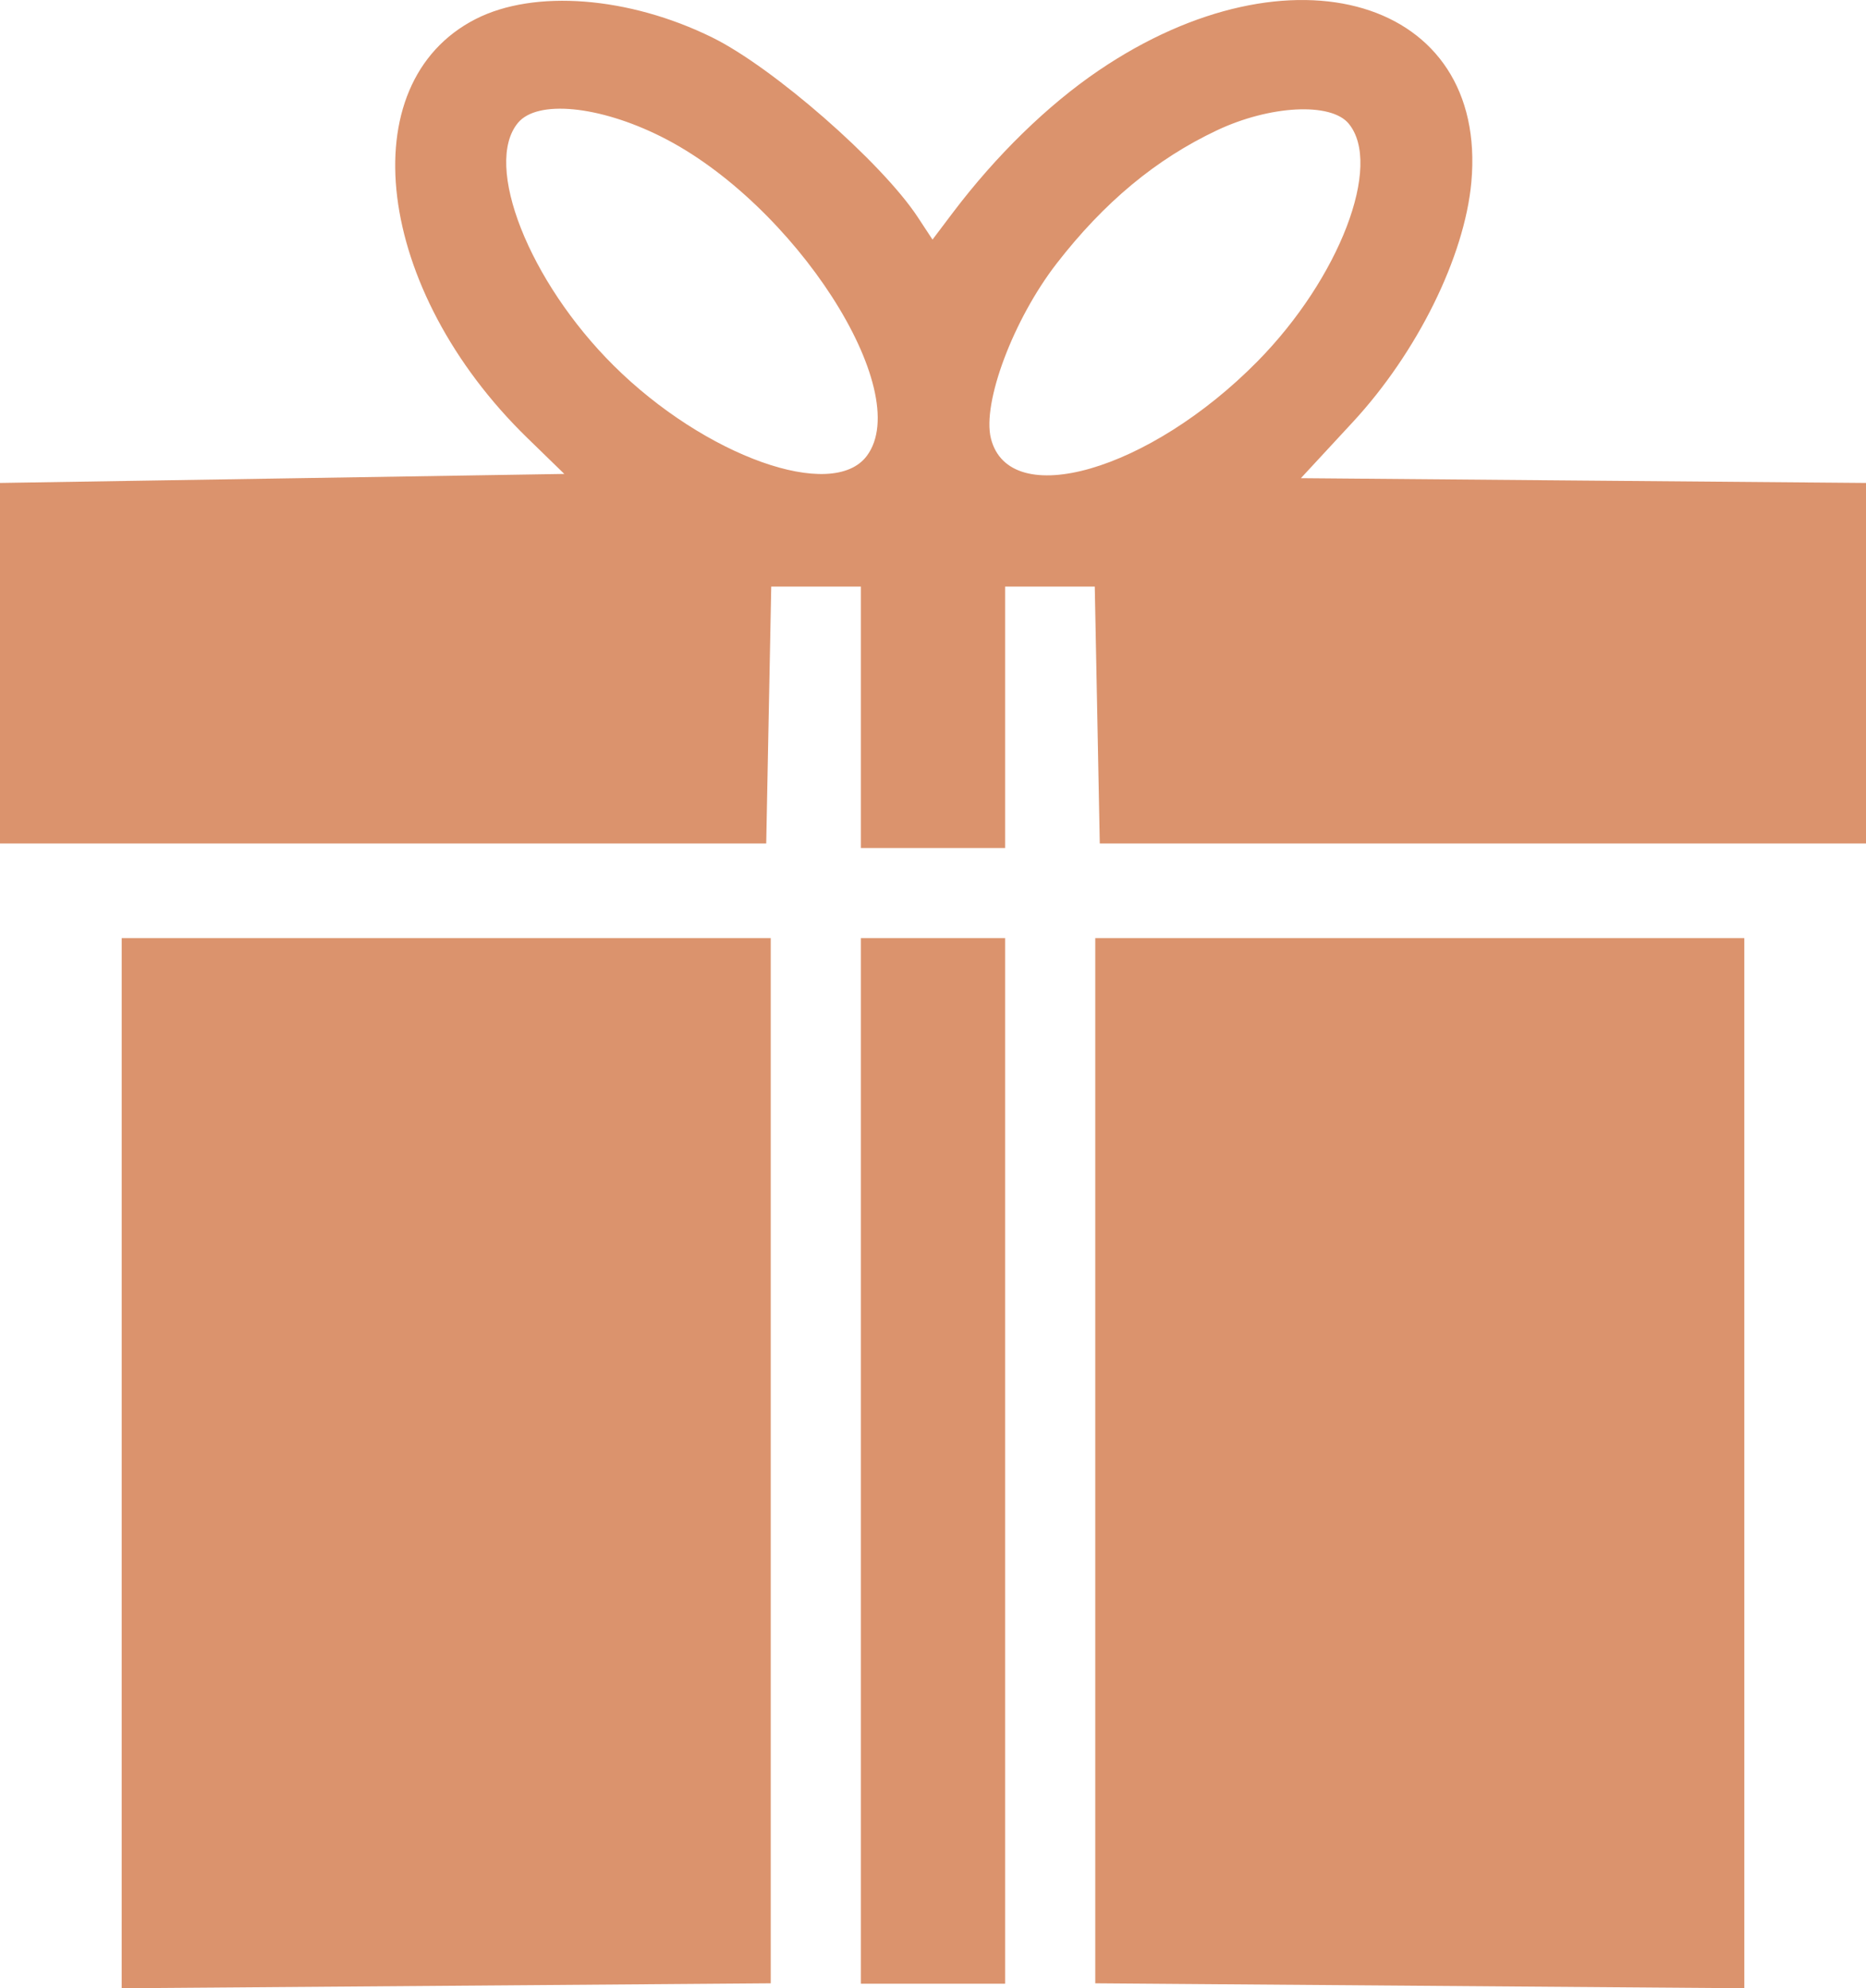 <?xml version="1.0" encoding="UTF-8"?> <svg xmlns="http://www.w3.org/2000/svg" width="77" height="82" viewBox="0 0 77 82" fill="none"><path fill-rule="evenodd" clip-rule="evenodd" d="M19.631 0.784C14.431 3.434 15.48 11.953 21.757 18.059L23.286 19.546L11.643 19.732L0 19.918V27.353V34.788H15.809H31.618L31.721 29.49L31.825 24.193H33.674H35.524V29.583V34.974H38.5H41.476V29.583V24.193H43.326H45.175L45.279 29.49L45.382 34.788H61.191H77V27.353V19.918L65.341 19.82L53.681 19.721L55.82 17.412C58.482 14.539 60.436 10.586 60.715 7.512C61.402 -0.054 53.28 -2.483 45.332 2.911C43.233 4.335 41.107 6.407 39.323 8.765L38.48 9.881L37.868 8.951C36.377 6.689 31.9 2.778 29.386 1.543C25.951 -0.146 22.051 -0.449 19.631 0.784ZM21.374 5.066C19.934 6.8 21.828 11.605 25.319 15.074C29.09 18.82 34.35 20.698 35.769 18.802C37.77 16.128 32.773 8.377 27.28 5.634C24.716 4.353 22.169 4.108 21.374 5.066ZM50.217 5.375C47.707 6.559 45.56 8.342 43.602 10.868C41.816 13.172 40.522 16.614 40.89 18.082C41.648 21.098 47.432 19.426 51.891 14.902C55.273 11.472 57.064 6.798 55.651 5.096C54.917 4.212 52.408 4.341 50.217 5.375ZM5.022 60.346L5.021 82L18.413 81.898L31.804 81.796V60.244V38.691H18.413H5.022V60.346ZM35.524 60.253V81.814H38.5H41.476V60.253V38.691H38.5H35.524V60.253ZM45.196 60.244V81.796L58.587 81.898L71.979 82L71.978 60.346V38.691H58.587H45.196V60.244Z" fill="#DB936D"></path></svg> 